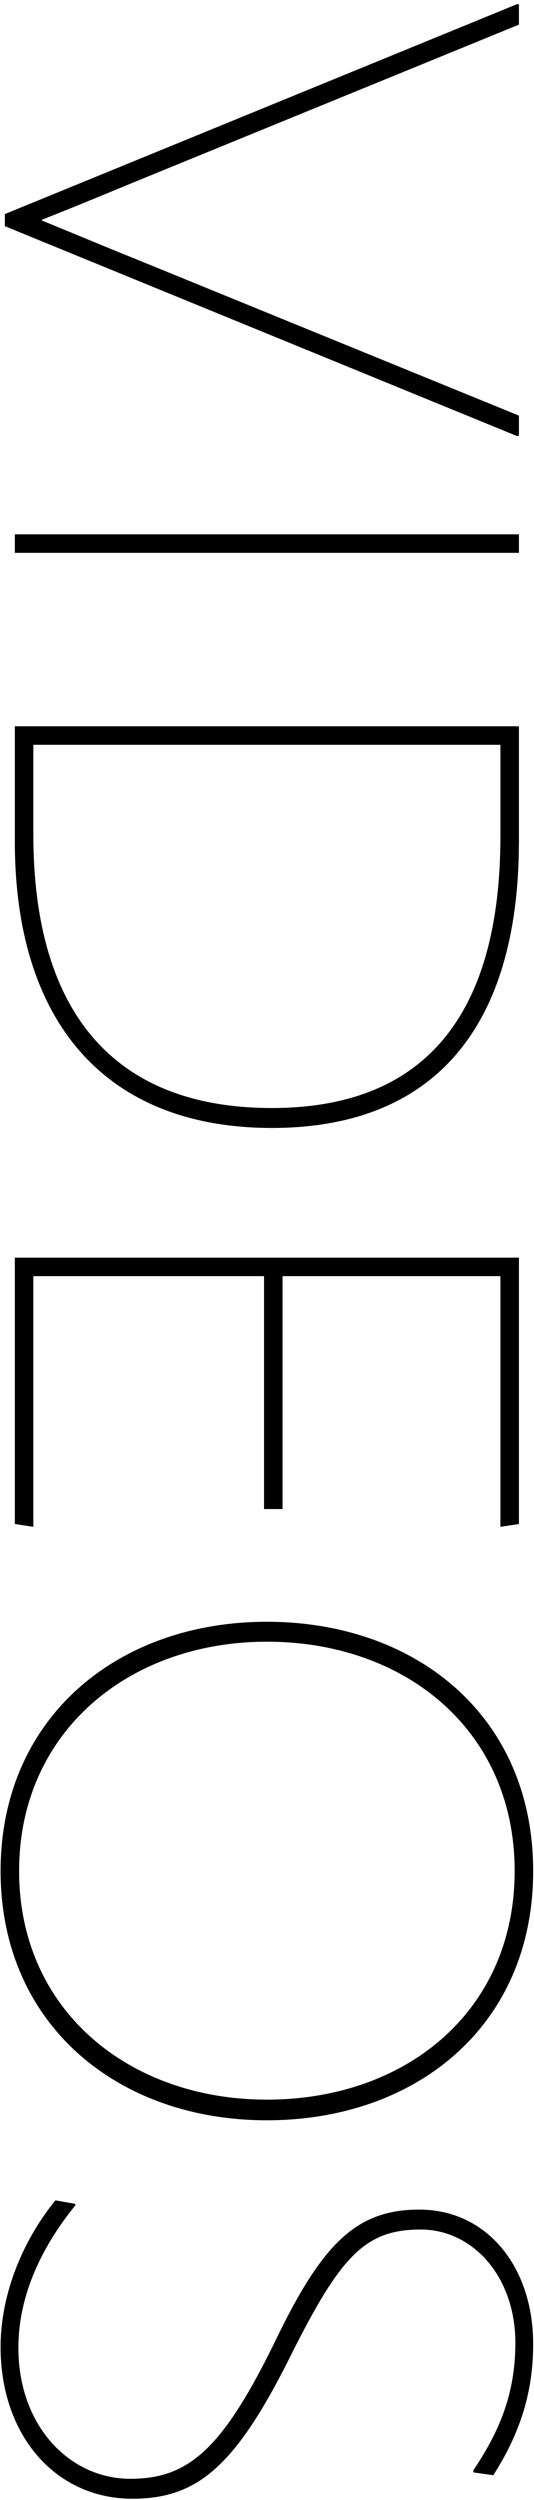 <svg width="72" height="337" viewBox="0 0 72 337" fill="none" xmlns="http://www.w3.org/2000/svg">
<path d="M0.656 30.488L0.656 28.856L69.776 0.536L69.968 0.632L69.968 3.32L18.128 24.536C14.192 26.168 9.776 27.992 5.648 29.624L5.648 29.72C9.872 31.448 14.192 33.272 18.032 34.808L69.968 56.024L69.968 58.712L69.776 58.808L0.656 30.488ZM2 72.025L69.968 72.025L69.968 74.52L2 74.52L2 72.025ZM2 113.451L2 97.9L69.968 97.9L69.968 113.356C69.968 138.796 58.256 152.044 36.656 152.044C14.288 152.044 2 137.836 2 113.451ZM67.472 100.395L4.496 100.395L4.496 112.491C4.496 136.108 15.056 149.356 36.656 149.356C57.392 149.356 67.472 136.684 67.472 112.684L67.472 100.395ZM35.6 203.413L35.6 172.02L4.496 172.02L4.496 205.812L2 205.428L2 169.524L69.968 169.525L69.968 205.429L67.472 205.812L67.472 172.02L38.096 172.02L38.096 203.413L35.6 203.413ZM0.08 252.206C0.08 231.566 15.824 218.606 35.984 218.606C56.048 218.606 71.888 231.278 71.888 252.206C71.888 273.134 56.048 285.806 35.984 285.806C15.824 285.806 0.08 272.846 0.08 252.206ZM2.576 252.206C2.576 271.022 17.456 283.022 35.984 283.022C54.704 283.022 69.392 271.118 69.392 252.206C69.392 233.294 54.704 221.294 35.984 221.294C17.456 221.294 2.576 233.39 2.576 252.206ZM0.08 316.371C0.08 308.979 3.248 301.779 7.472 296.595L10.16 297.075L10.16 297.267C5.648 302.835 2.48 309.363 2.48 316.467C2.48 327.123 9.488 334.131 17.552 334.131C25.424 334.131 30.032 330.195 37.328 315.123C43.568 302.259 48.176 297.843 56.528 297.843C65.552 297.843 71.888 305.427 71.888 315.987C71.888 322.899 69.872 328.371 66.512 333.651L63.824 333.267L63.824 332.979C67.376 327.699 69.488 322.611 69.488 315.795C69.488 306.963 63.824 300.531 56.72 300.531C49.04 300.531 45.776 304.275 38.768 318.387C31.568 332.595 26.48 336.819 17.84 336.819C7.568 336.819 0.08 328.371 0.08 316.371Z" fill="black"/>
</svg>
